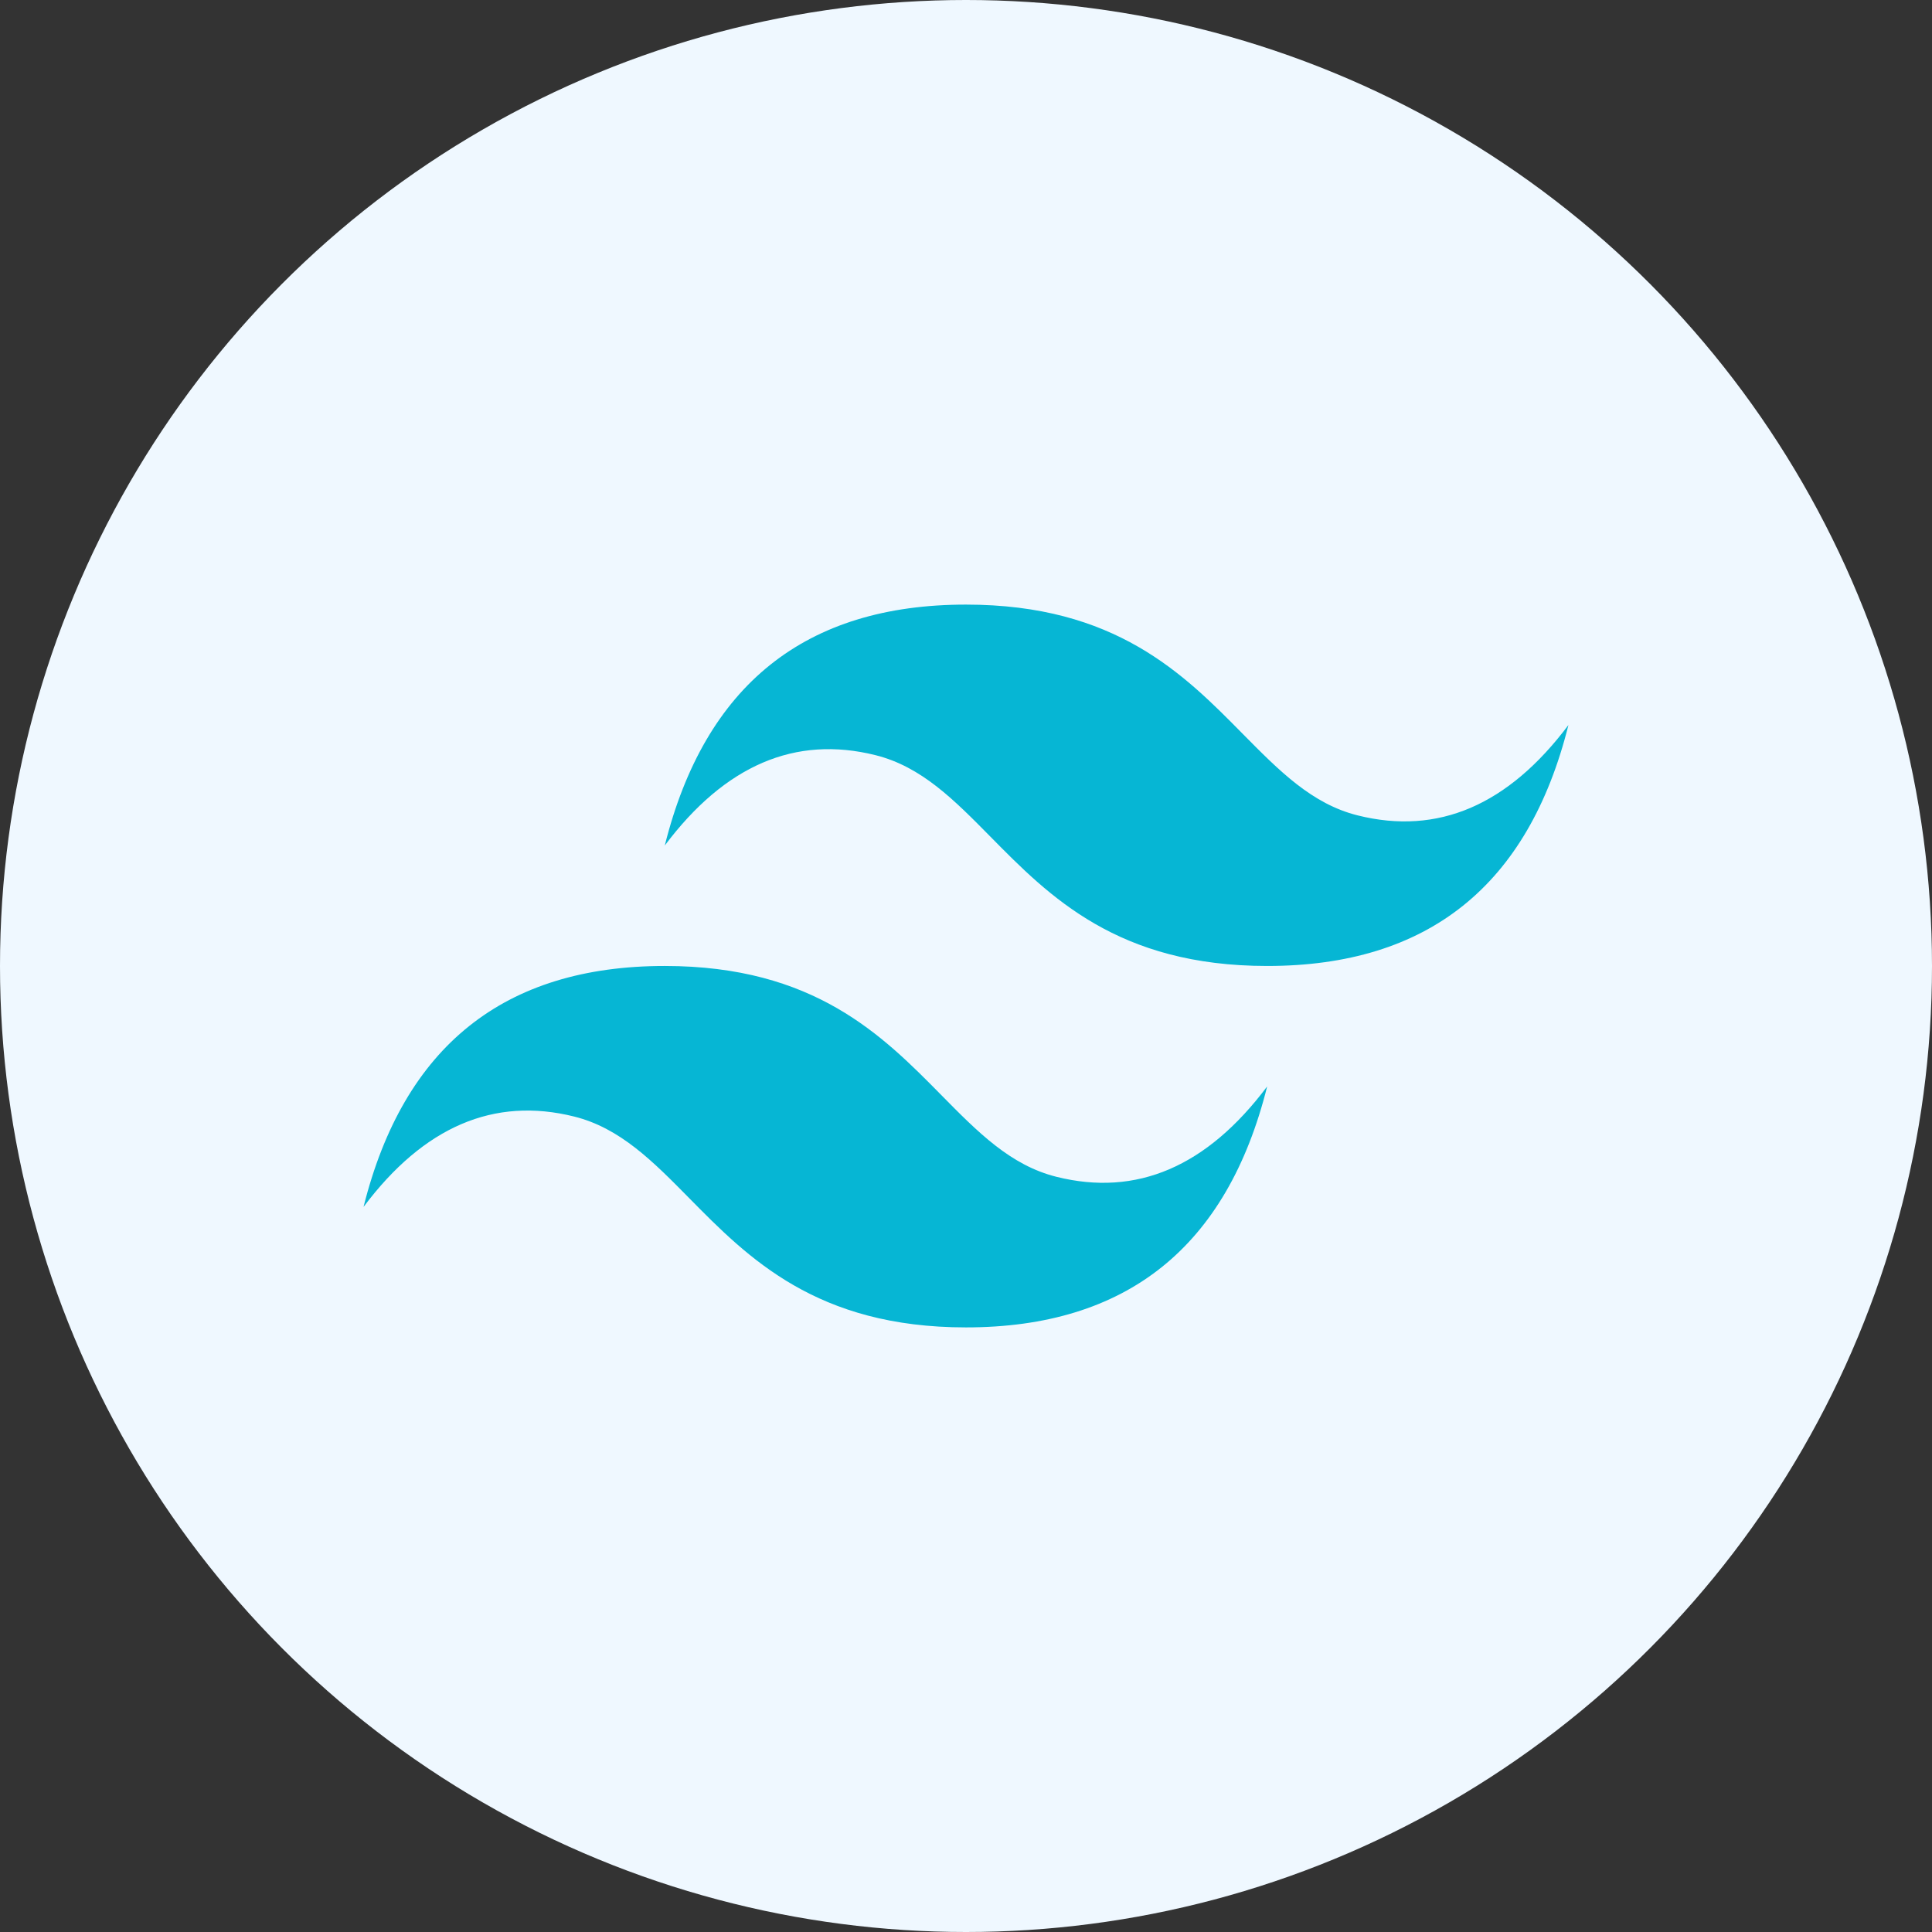 <svg xmlns="http://www.w3.org/2000/svg" width="66" height="66" viewBox="0 0 66 66">
  <rect x="0" y="0" width="66" height="66" fill="#333333" stroke="none"/>
  <g id="Group_11815" data-name="Group 11815" transform="translate(-779 -2624)">
    <circle id="Ellipse_76" data-name="Ellipse 76" cx="33" cy="33" r="33" transform="translate(779 2624)" fill="#eff8ff"/>
    <path id="tailwind-css-2" d="M20.732.13Q12.5.13,10.441,8.36q3.088-4.115,7.2-3.086c1.566.391,2.685,1.527,3.924,2.784,2.018,2.048,4.353,4.417,9.455,4.417q8.232,0,10.291-8.231-3.087,4.115-7.2,3.087C32.544,6.94,31.425,5.8,30.186,4.547,28.168,2.5,25.833.13,20.732.13ZM10.441,12.475q-8.232,0-10.291,8.231,3.087-4.115,7.2-3.086c1.565.392,2.684,1.527,3.923,2.784,2.018,2.048,4.354,4.418,9.455,4.418q8.233,0,10.291-8.231-3.088,4.115-7.2,3.086c-1.566-.391-2.685-1.527-3.924-2.784-2.018-2.048-4.353-4.418-9.455-4.418Z" transform="translate(791.269 2644.524)" fill="#06b6d4"/>
  </g>
</svg>
